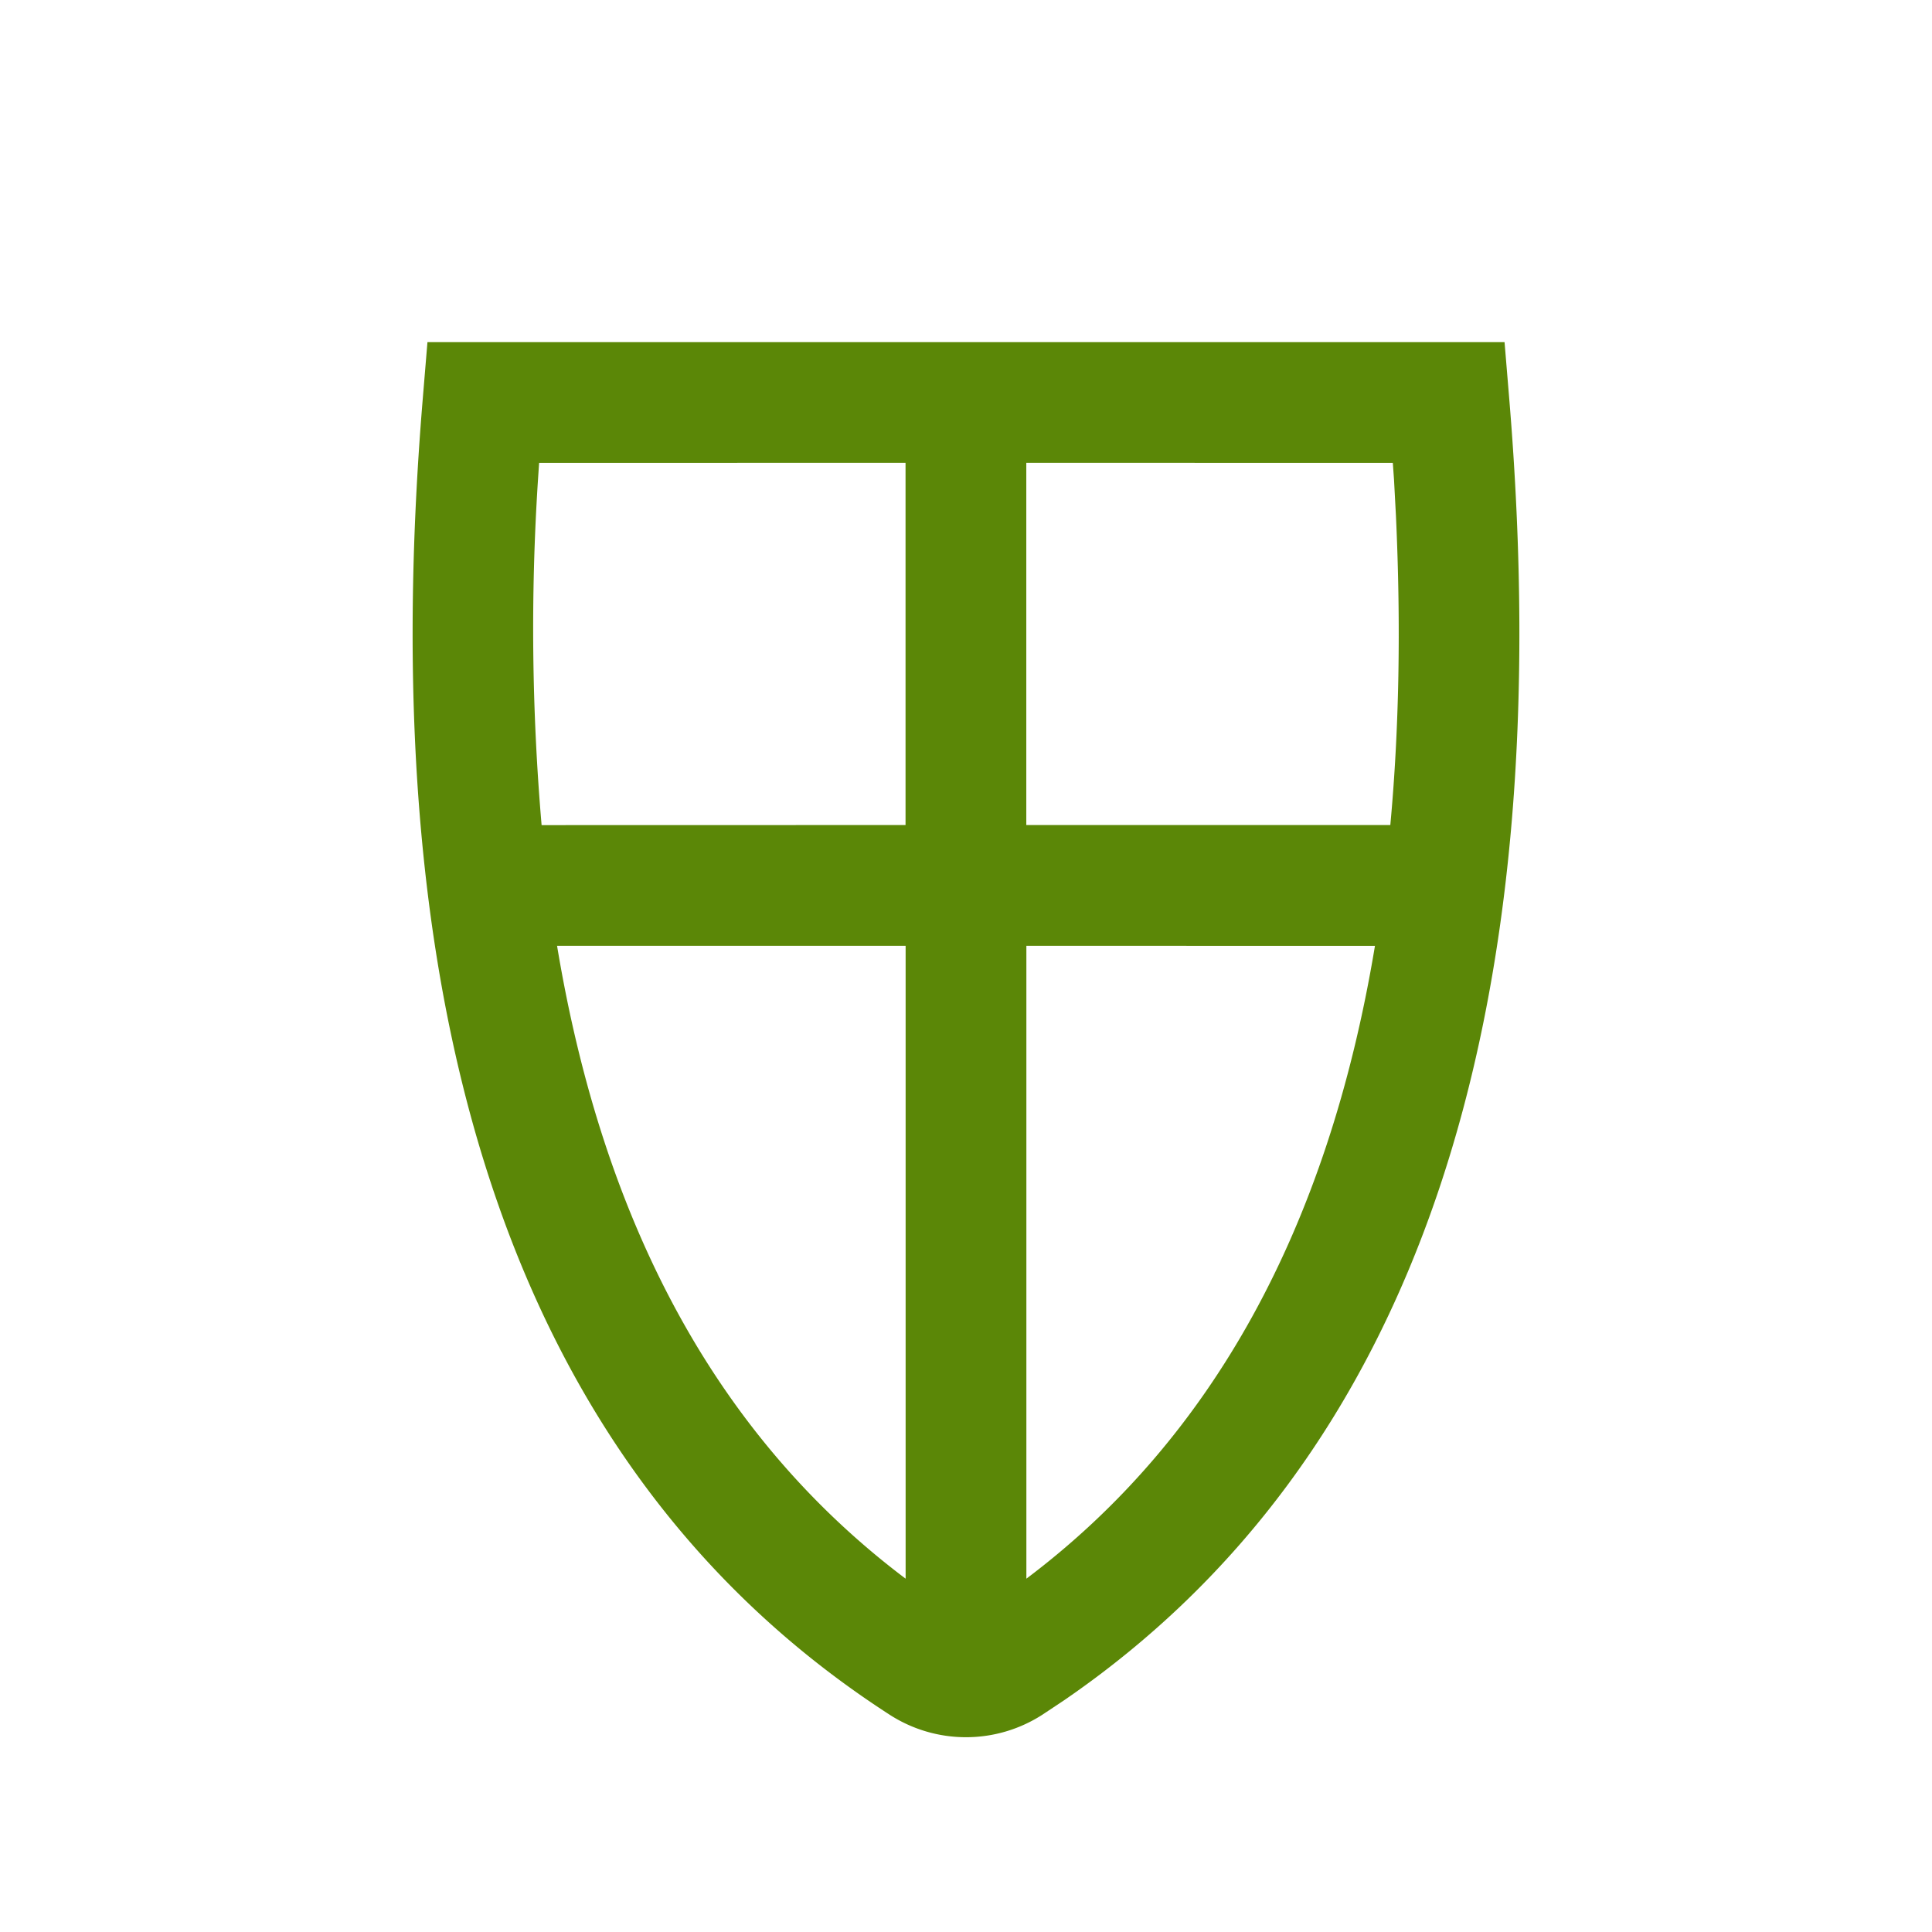 <svg width="24" height="24" viewBox="0 0 24 24" version="1.1" xmlns="http://www.w3.org/2000/svg"><title>Icon/24/Flag/N100</title><g stroke="none" stroke-width="1" fill="none" fill-rule="evenodd"><path fill-opacity="0" fill="#FFF" d="M0 0h24v24H0z"/><path d="M18.69 4.25l.057.688c.648 7.772-1.175 13.202-5.535 16.188l-.262.174a1.75 1.75 0 0 1-1.9 0c-4.545-2.937-6.458-8.43-5.797-16.362l.057-.688h13.38zm-1.61 7.5l-4.33-.001v7.862c2.298-1.73 3.746-4.342 4.33-7.86zm-5.83-.001H6.92c.584 3.519 2.031 6.13 4.33 7.862v-7.862zm0-6l-4.553.001-.014.21a28.552 28.552 0 0 0 .045 4.29l4.521-.001v-4.5zm6.052.001l-4.553-.001v4.5h4.522c.11-1.188.133-2.468.07-3.839l-.024-.45-.015-.21z" fill="#5B8707"/></g></svg>